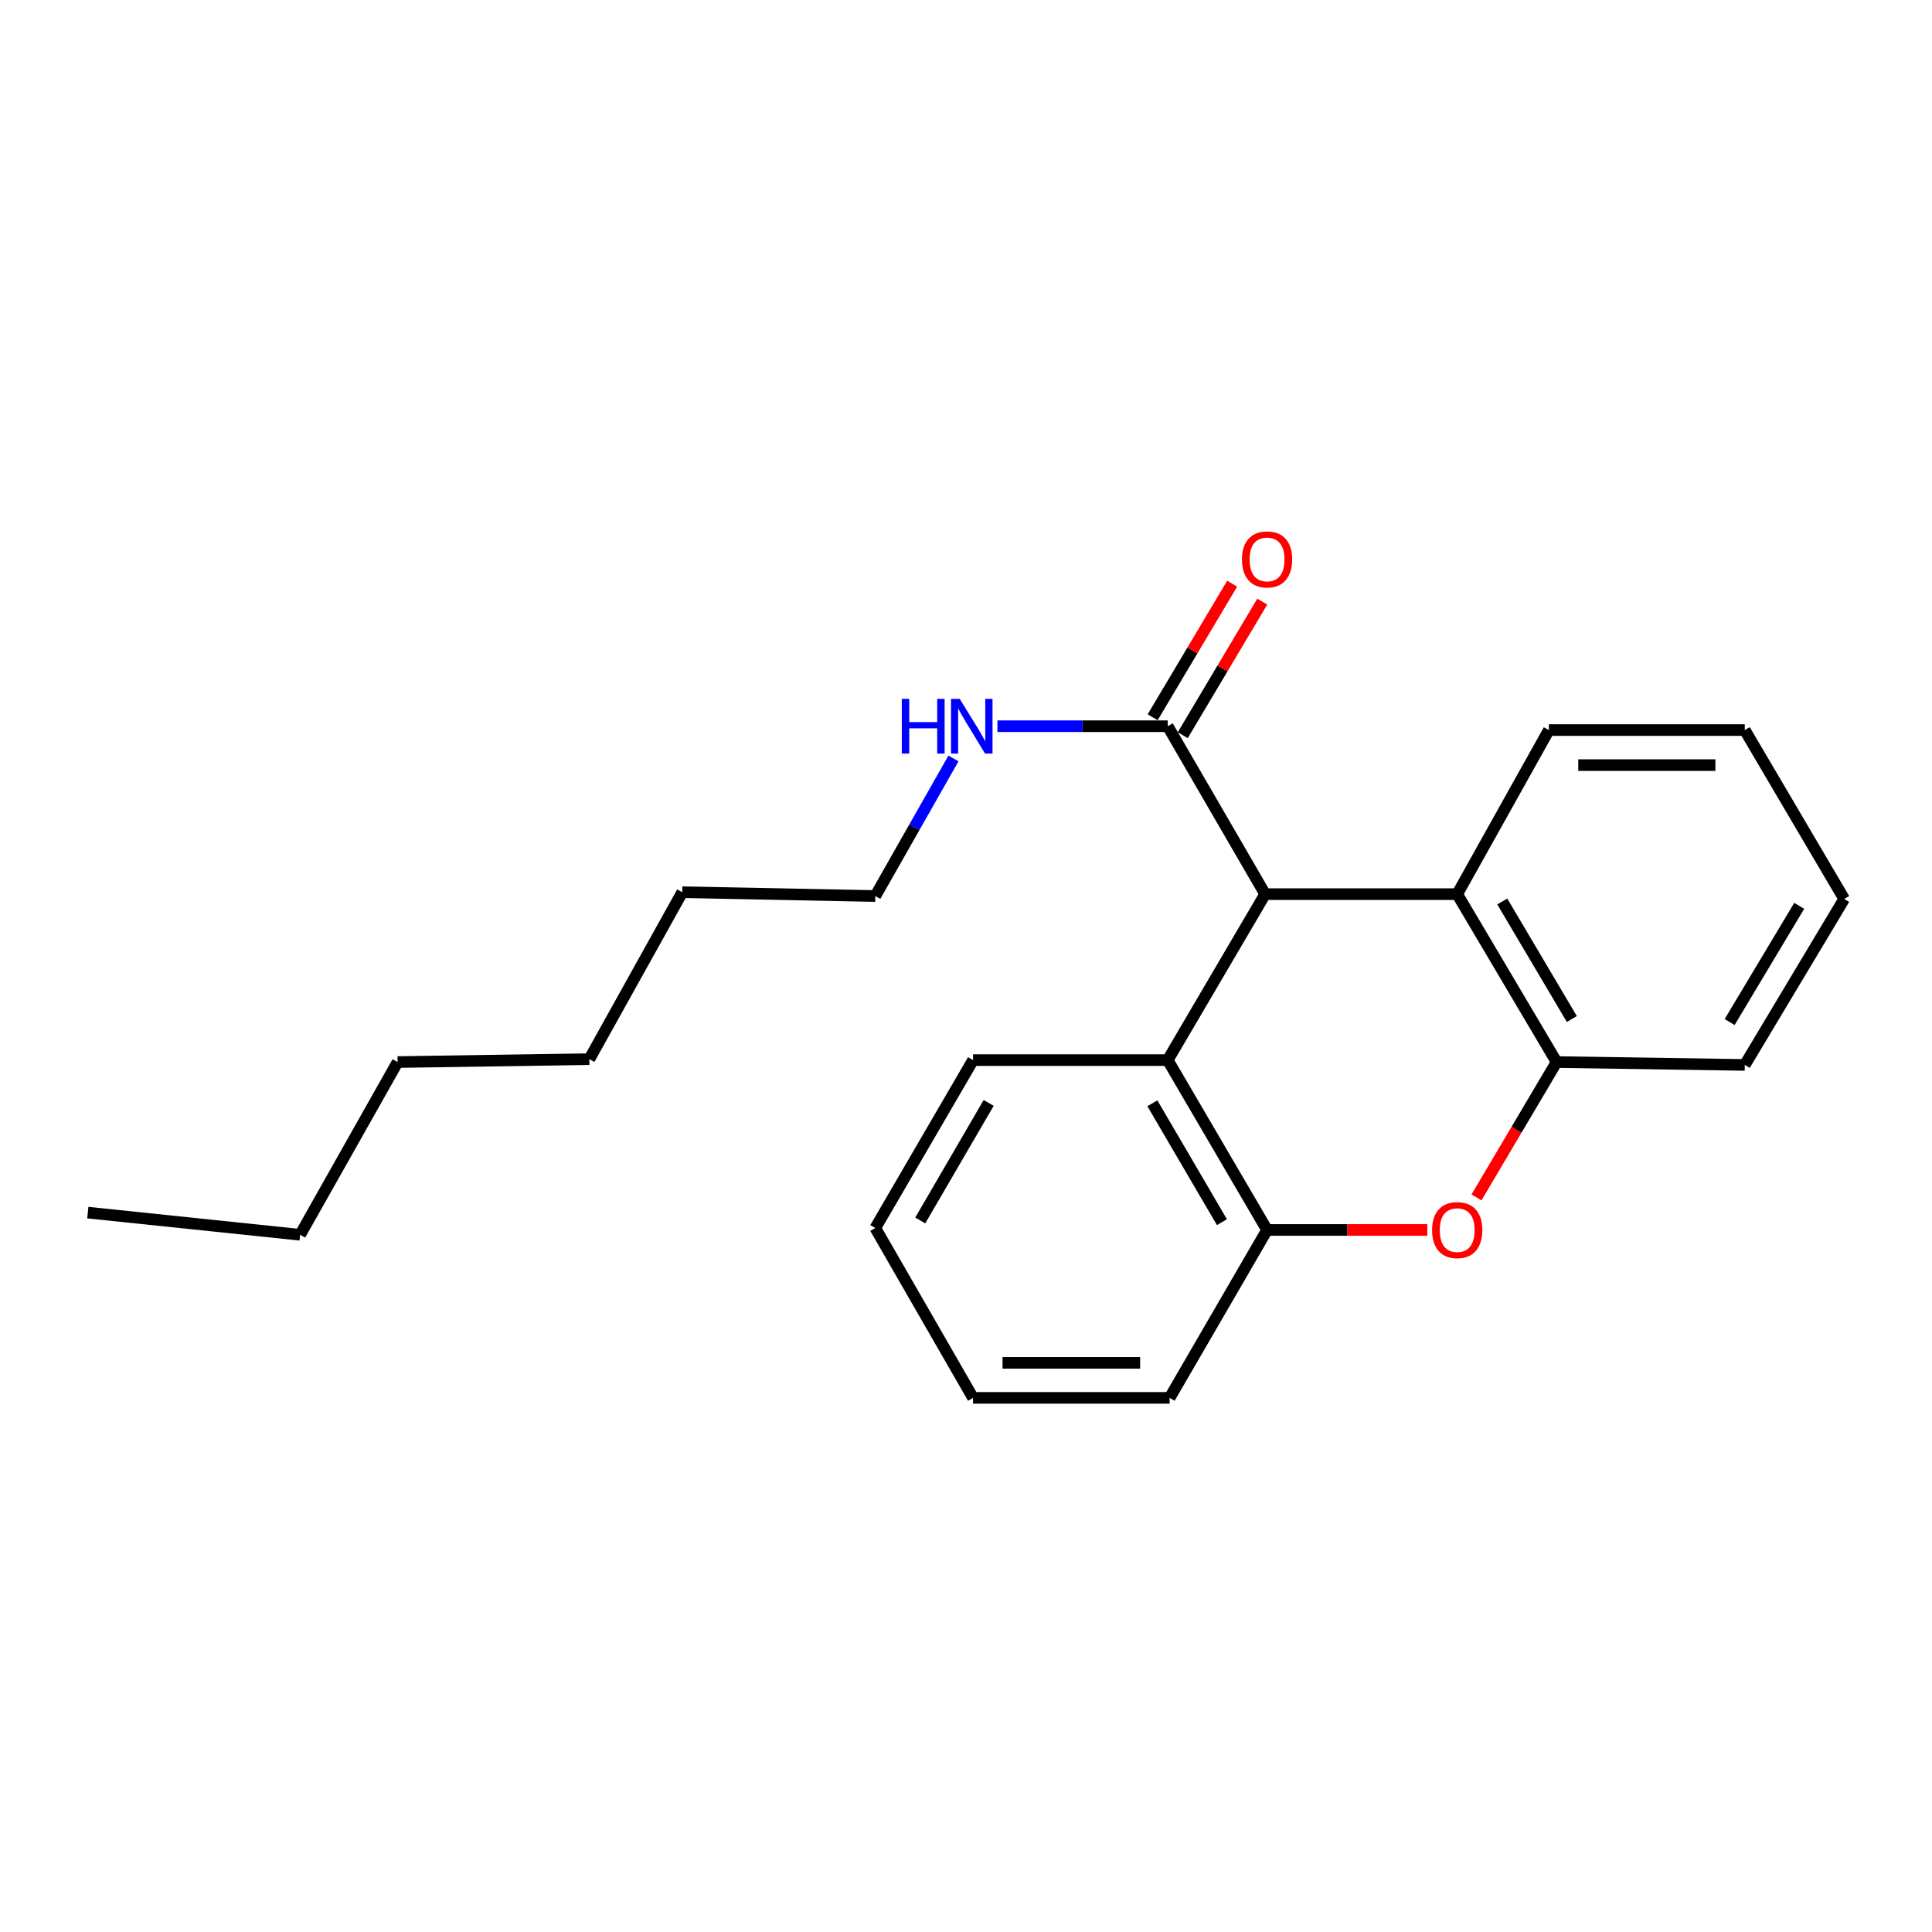 <?xml version='1.0' encoding='iso-8859-1'?>
<svg version='1.1' baseProfile='full'
              xmlns='http://www.w3.org/2000/svg'
                      xmlns:rdkit='http://www.rdkit.org/xml'
                      xmlns:xlink='http://www.w3.org/1999/xlink'
                  xml:space='preserve'
width='1000px' height='1000px' viewBox='0 0 1000 1000'>
<!-- END OF HEADER -->
<rect style='opacity:1.0;fill:#FFFFFF;stroke:none' width='1000' height='1000' x='0' y='0'> </rect>
<path class='bond-1' d='M 654.84,462.805 L 604.405,548.712' style='fill:none;fill-rule:evenodd;stroke:#000000;stroke-width:6px;stroke-linecap:butt;stroke-linejoin:miter;stroke-opacity:1' />
<path class='bond-2' d='M 654.84,462.805 L 754.248,462.805' style='fill:none;fill-rule:evenodd;stroke:#000000;stroke-width:6px;stroke-linecap:butt;stroke-linejoin:miter;stroke-opacity:1' />
<path class='bond-5' d='M 654.84,462.805 L 604.405,375.889' style='fill:none;fill-rule:evenodd;stroke:#000000;stroke-width:6px;stroke-linecap:butt;stroke-linejoin:miter;stroke-opacity:1' />
<path class='bond-0' d='M 764.219,619.781 L 784.955,584.75' style='fill:none;fill-rule:evenodd;stroke:#FF0000;stroke-width:6px;stroke-linecap:butt;stroke-linejoin:miter;stroke-opacity:1' />
<path class='bond-0' d='M 784.955,584.75 L 805.69,549.72' style='fill:none;fill-rule:evenodd;stroke:#000000;stroke-width:6px;stroke-linecap:butt;stroke-linejoin:miter;stroke-opacity:1' />
<path class='bond-22' d='M 738.788,636.625 L 697.313,636.625' style='fill:none;fill-rule:evenodd;stroke:#FF0000;stroke-width:6px;stroke-linecap:butt;stroke-linejoin:miter;stroke-opacity:1' />
<path class='bond-22' d='M 697.313,636.625 L 655.837,636.625' style='fill:none;fill-rule:evenodd;stroke:#000000;stroke-width:6px;stroke-linecap:butt;stroke-linejoin:miter;stroke-opacity:1' />
<path class='bond-3' d='M 604.405,548.712 L 655.837,636.625' style='fill:none;fill-rule:evenodd;stroke:#000000;stroke-width:6px;stroke-linecap:butt;stroke-linejoin:miter;stroke-opacity:1' />
<path class='bond-3' d='M 596.467,571.057 L 632.47,632.596' style='fill:none;fill-rule:evenodd;stroke:#000000;stroke-width:6px;stroke-linecap:butt;stroke-linejoin:miter;stroke-opacity:1' />
<path class='bond-9' d='M 604.405,548.712 L 503.647,548.712' style='fill:none;fill-rule:evenodd;stroke:#000000;stroke-width:6px;stroke-linecap:butt;stroke-linejoin:miter;stroke-opacity:1' />
<path class='bond-4' d='M 754.248,462.805 L 805.69,549.72' style='fill:none;fill-rule:evenodd;stroke:#000000;stroke-width:6px;stroke-linecap:butt;stroke-linejoin:miter;stroke-opacity:1' />
<path class='bond-4' d='M 777.57,466.605 L 813.58,527.446' style='fill:none;fill-rule:evenodd;stroke:#000000;stroke-width:6px;stroke-linecap:butt;stroke-linejoin:miter;stroke-opacity:1' />
<path class='bond-8' d='M 754.248,462.805 L 801.69,377.884' style='fill:none;fill-rule:evenodd;stroke:#000000;stroke-width:6px;stroke-linecap:butt;stroke-linejoin:miter;stroke-opacity:1' />
<path class='bond-11' d='M 655.837,636.625 L 605.393,723.541' style='fill:none;fill-rule:evenodd;stroke:#000000;stroke-width:6px;stroke-linecap:butt;stroke-linejoin:miter;stroke-opacity:1' />
<path class='bond-10' d='M 805.69,549.72 L 903.093,551.211' style='fill:none;fill-rule:evenodd;stroke:#000000;stroke-width:6px;stroke-linecap:butt;stroke-linejoin:miter;stroke-opacity:1' />
<path class='bond-6' d='M 612.197,380.527 L 632.772,345.958' style='fill:none;fill-rule:evenodd;stroke:#000000;stroke-width:6px;stroke-linecap:butt;stroke-linejoin:miter;stroke-opacity:1' />
<path class='bond-6' d='M 632.772,345.958 L 653.347,311.389' style='fill:none;fill-rule:evenodd;stroke:#FF0000;stroke-width:6px;stroke-linecap:butt;stroke-linejoin:miter;stroke-opacity:1' />
<path class='bond-6' d='M 596.614,371.252 L 617.189,336.683' style='fill:none;fill-rule:evenodd;stroke:#000000;stroke-width:6px;stroke-linecap:butt;stroke-linejoin:miter;stroke-opacity:1' />
<path class='bond-6' d='M 617.189,336.683 L 637.764,302.114' style='fill:none;fill-rule:evenodd;stroke:#FF0000;stroke-width:6px;stroke-linecap:butt;stroke-linejoin:miter;stroke-opacity:1' />
<path class='bond-7' d='M 604.405,375.889 L 560.336,375.889' style='fill:none;fill-rule:evenodd;stroke:#000000;stroke-width:6px;stroke-linecap:butt;stroke-linejoin:miter;stroke-opacity:1' />
<path class='bond-7' d='M 560.336,375.889 L 516.268,375.889' style='fill:none;fill-rule:evenodd;stroke:#0000FF;stroke-width:6px;stroke-linecap:butt;stroke-linejoin:miter;stroke-opacity:1' />
<path class='bond-12' d='M 493.511,392.577 L 473.281,428.184' style='fill:none;fill-rule:evenodd;stroke:#0000FF;stroke-width:6px;stroke-linecap:butt;stroke-linejoin:miter;stroke-opacity:1' />
<path class='bond-12' d='M 473.281,428.184 L 453.051,463.792' style='fill:none;fill-rule:evenodd;stroke:#000000;stroke-width:6px;stroke-linecap:butt;stroke-linejoin:miter;stroke-opacity:1' />
<path class='bond-18' d='M 801.69,377.884 L 903.093,377.884' style='fill:none;fill-rule:evenodd;stroke:#000000;stroke-width:6px;stroke-linecap:butt;stroke-linejoin:miter;stroke-opacity:1' />
<path class='bond-18' d='M 816.901,396.019 L 887.883,396.019' style='fill:none;fill-rule:evenodd;stroke:#000000;stroke-width:6px;stroke-linecap:butt;stroke-linejoin:miter;stroke-opacity:1' />
<path class='bond-17' d='M 503.647,548.712 L 453.051,635.628' style='fill:none;fill-rule:evenodd;stroke:#000000;stroke-width:6px;stroke-linecap:butt;stroke-linejoin:miter;stroke-opacity:1' />
<path class='bond-17' d='M 511.73,570.873 L 476.313,631.714' style='fill:none;fill-rule:evenodd;stroke:#000000;stroke-width:6px;stroke-linecap:butt;stroke-linejoin:miter;stroke-opacity:1' />
<path class='bond-23' d='M 903.093,551.211 L 954.545,465.303' style='fill:none;fill-rule:evenodd;stroke:#000000;stroke-width:6px;stroke-linecap:butt;stroke-linejoin:miter;stroke-opacity:1' />
<path class='bond-23' d='M 895.253,529.007 L 931.27,468.871' style='fill:none;fill-rule:evenodd;stroke:#000000;stroke-width:6px;stroke-linecap:butt;stroke-linejoin:miter;stroke-opacity:1' />
<path class='bond-24' d='M 605.393,723.541 L 503.647,723.541' style='fill:none;fill-rule:evenodd;stroke:#000000;stroke-width:6px;stroke-linecap:butt;stroke-linejoin:miter;stroke-opacity:1' />
<path class='bond-24' d='M 590.131,705.406 L 518.909,705.406' style='fill:none;fill-rule:evenodd;stroke:#000000;stroke-width:6px;stroke-linecap:butt;stroke-linejoin:miter;stroke-opacity:1' />
<path class='bond-13' d='M 453.051,463.792 L 353.139,461.807' style='fill:none;fill-rule:evenodd;stroke:#000000;stroke-width:6px;stroke-linecap:butt;stroke-linejoin:miter;stroke-opacity:1' />
<path class='bond-16' d='M 353.139,461.807 L 305.042,548.209' style='fill:none;fill-rule:evenodd;stroke:#000000;stroke-width:6px;stroke-linecap:butt;stroke-linejoin:miter;stroke-opacity:1' />
<path class='bond-14' d='M 155.341,639.124 L 205.795,549.72' style='fill:none;fill-rule:evenodd;stroke:#000000;stroke-width:6px;stroke-linecap:butt;stroke-linejoin:miter;stroke-opacity:1' />
<path class='bond-21' d='M 155.341,639.124 L 45.455,627.649' style='fill:none;fill-rule:evenodd;stroke:#000000;stroke-width:6px;stroke-linecap:butt;stroke-linejoin:miter;stroke-opacity:1' />
<path class='bond-15' d='M 205.795,549.72 L 305.042,548.209' style='fill:none;fill-rule:evenodd;stroke:#000000;stroke-width:6px;stroke-linecap:butt;stroke-linejoin:miter;stroke-opacity:1' />
<path class='bond-19' d='M 453.051,635.628 L 503.647,723.541' style='fill:none;fill-rule:evenodd;stroke:#000000;stroke-width:6px;stroke-linecap:butt;stroke-linejoin:miter;stroke-opacity:1' />
<path class='bond-20' d='M 903.093,377.884 L 954.545,465.303' style='fill:none;fill-rule:evenodd;stroke:#000000;stroke-width:6px;stroke-linecap:butt;stroke-linejoin:miter;stroke-opacity:1' />
<path  class='atom-1' d='M 741.248 636.705
Q 741.248 629.905, 744.608 626.105
Q 747.968 622.305, 754.248 622.305
Q 760.528 622.305, 763.888 626.105
Q 767.248 629.905, 767.248 636.705
Q 767.248 643.585, 763.848 647.505
Q 760.448 651.385, 754.248 651.385
Q 748.008 651.385, 744.608 647.505
Q 741.248 643.625, 741.248 636.705
M 754.248 648.185
Q 758.568 648.185, 760.888 645.305
Q 763.248 642.385, 763.248 636.705
Q 763.248 631.145, 760.888 628.345
Q 758.568 625.505, 754.248 625.505
Q 749.928 625.505, 747.568 628.305
Q 745.248 631.105, 745.248 636.705
Q 745.248 642.425, 747.568 645.305
Q 749.928 648.185, 754.248 648.185
' fill='#FF0000'/>
<path  class='atom-7' d='M 642.837 289.557
Q 642.837 282.757, 646.197 278.957
Q 649.557 275.157, 655.837 275.157
Q 662.117 275.157, 665.477 278.957
Q 668.837 282.757, 668.837 289.557
Q 668.837 296.437, 665.437 300.357
Q 662.037 304.237, 655.837 304.237
Q 649.597 304.237, 646.197 300.357
Q 642.837 296.477, 642.837 289.557
M 655.837 301.037
Q 660.157 301.037, 662.477 298.157
Q 664.837 295.237, 664.837 289.557
Q 664.837 283.997, 662.477 281.197
Q 660.157 278.357, 655.837 278.357
Q 651.517 278.357, 649.157 281.157
Q 646.837 283.957, 646.837 289.557
Q 646.837 295.277, 649.157 298.157
Q 651.517 301.037, 655.837 301.037
' fill='#FF0000'/>
<path  class='atom-8' d='M 466.772 361.729
L 470.612 361.729
L 470.612 373.769
L 485.092 373.769
L 485.092 361.729
L 488.932 361.729
L 488.932 390.049
L 485.092 390.049
L 485.092 376.969
L 470.612 376.969
L 470.612 390.049
L 466.772 390.049
L 466.772 361.729
' fill='#0000FF'/>
<path  class='atom-8' d='M 496.732 361.729
L 506.012 376.729
Q 506.932 378.209, 508.412 380.889
Q 509.892 383.569, 509.972 383.729
L 509.972 361.729
L 513.732 361.729
L 513.732 390.049
L 509.852 390.049
L 499.892 373.649
Q 498.732 371.729, 497.492 369.529
Q 496.292 367.329, 495.932 366.649
L 495.932 390.049
L 492.252 390.049
L 492.252 361.729
L 496.732 361.729
' fill='#0000FF'/>
</svg>
